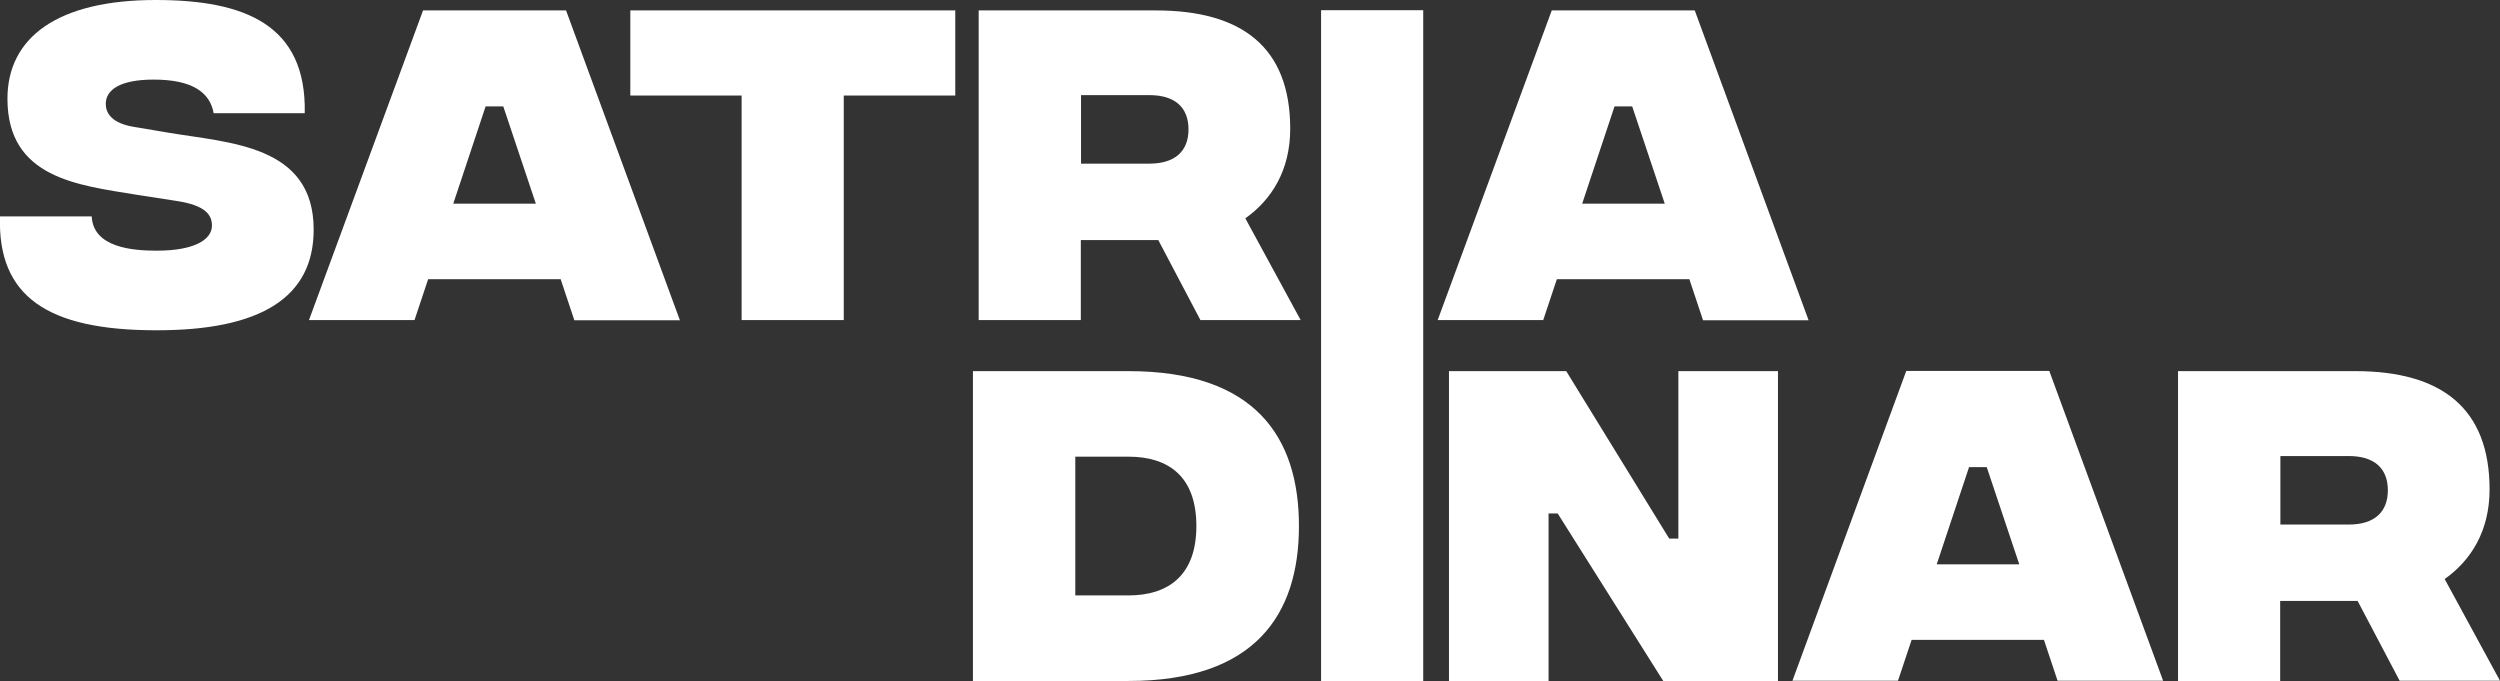 <?xml version="1.0" encoding="UTF-8"?>
<svg id="Layer_2" xmlns="http://www.w3.org/2000/svg" viewBox="0 0 117.48 32">
  <rect x="0" y="0" width="117.48" height="32" fill="#333333" stroke="none"/>
  <defs>
    <style>
      .cls-1 {
        fill: #fff;
      }
    </style>
  </defs>
  <g id="Layer_1-2" data-name="Layer_1">
    <g>
      <g>
        <path class="cls-1" d="M0,10.17h4.31c.07,1.47,1.94,1.61,3.05,1.61,1.78,0,2.6-.52,2.6-1.18,0-.47-.26-.95-1.68-1.16l-1.87-.29c-2.75-.45-6.06-.78-6.06-4.51C.35,1.77,2.69,0,7.32,0c4.18,0,7.09,1.16,7,5.32h-4.28c-.17-.97-.99-1.58-2.82-1.58-1.59,0-2.25.49-2.25,1.14,0,.42.26.92,1.37,1.09l1.54.26c2.89.49,6.86.57,6.86,4.56,0,3.17-2.46,4.75-7.45,4.73C2.26,15.51-.12,13.95,0,10.17Z"/>
        <path class="cls-1" d="M26.36,13.12h-6.24l-.64,1.92h-4.96L19.88.49h6.72l5.35,14.56h-4.96l-.64-1.92ZM25.18,9.57l-1.53-4.57h-.83l-1.52,4.57h3.88Z"/>
        <path class="cls-1" d="M44.88,4.49h-5.23v10.55h-4.8V4.49h-5.23V.49h15.27v4Z"/>
        <path class="cls-1" d="M56.41,15.04l-1.98-3.76h-3.64v3.76h-4.8V.49h8.33c4.04,0,6.31,1.73,6.31,5.56,0,1.96-.88,3.34-2.11,4.21l2.6,4.78h-4.71ZM50.8,7.69h3.21c1.21,0,1.84-.59,1.84-1.61s-.62-1.61-1.84-1.61h-3.21v3.22Z"/>
        <path class="cls-1" d="M79.4,13.12h-6.24l-.64,1.92h-4.96L72.92.49h6.72l5.35,14.56h-4.96l-.64-1.92ZM78.23,9.57l-1.53-4.57h-.83l-1.52,4.57h3.88Z"/>
      </g>
      <g>
        <path class="cls-1" d="M61.04,24.72c0,4.18-2.08,7.28-8.01,7.28h-7.31v-14.56h7.31c5.93,0,8.01,3.08,8.01,7.28ZM56.22,24.72c0-2.34-1.32-3.26-3.19-3.26h-2.5v6.52h2.5c1.87,0,3.19-.94,3.19-3.26Z"/>
        <rect class="cls-1" x="62.08" y=".48" width="4.8" height="31.52"/>
        <path class="cls-1" d="M68.09,17.44h5.51l4.84,7.87h.43v-7.87h4.68v14.56h-5.39l-4.96-7.87h-.43v7.87h-4.68v-14.56Z"/>
        <path class="cls-1" d="M96.07,30.07h-6.24l-.64,1.92h-4.96l5.35-14.56h6.72l5.35,14.56h-4.96l-.64-1.92ZM94.89,26.52l-1.53-4.57h-.83l-1.52,4.57h3.88Z"/>
        <path class="cls-1" d="M112.77,32l-1.98-3.76h-3.64v3.76h-4.8v-14.56h8.33c4.04,0,6.31,1.73,6.31,5.56,0,1.96-.88,3.34-2.11,4.21l2.6,4.78h-4.71ZM107.16,24.65h3.21c1.21,0,1.84-.59,1.84-1.61s-.62-1.61-1.84-1.61h-3.21v3.22Z"/>
      </g>
    </g>
  </g>
</svg>